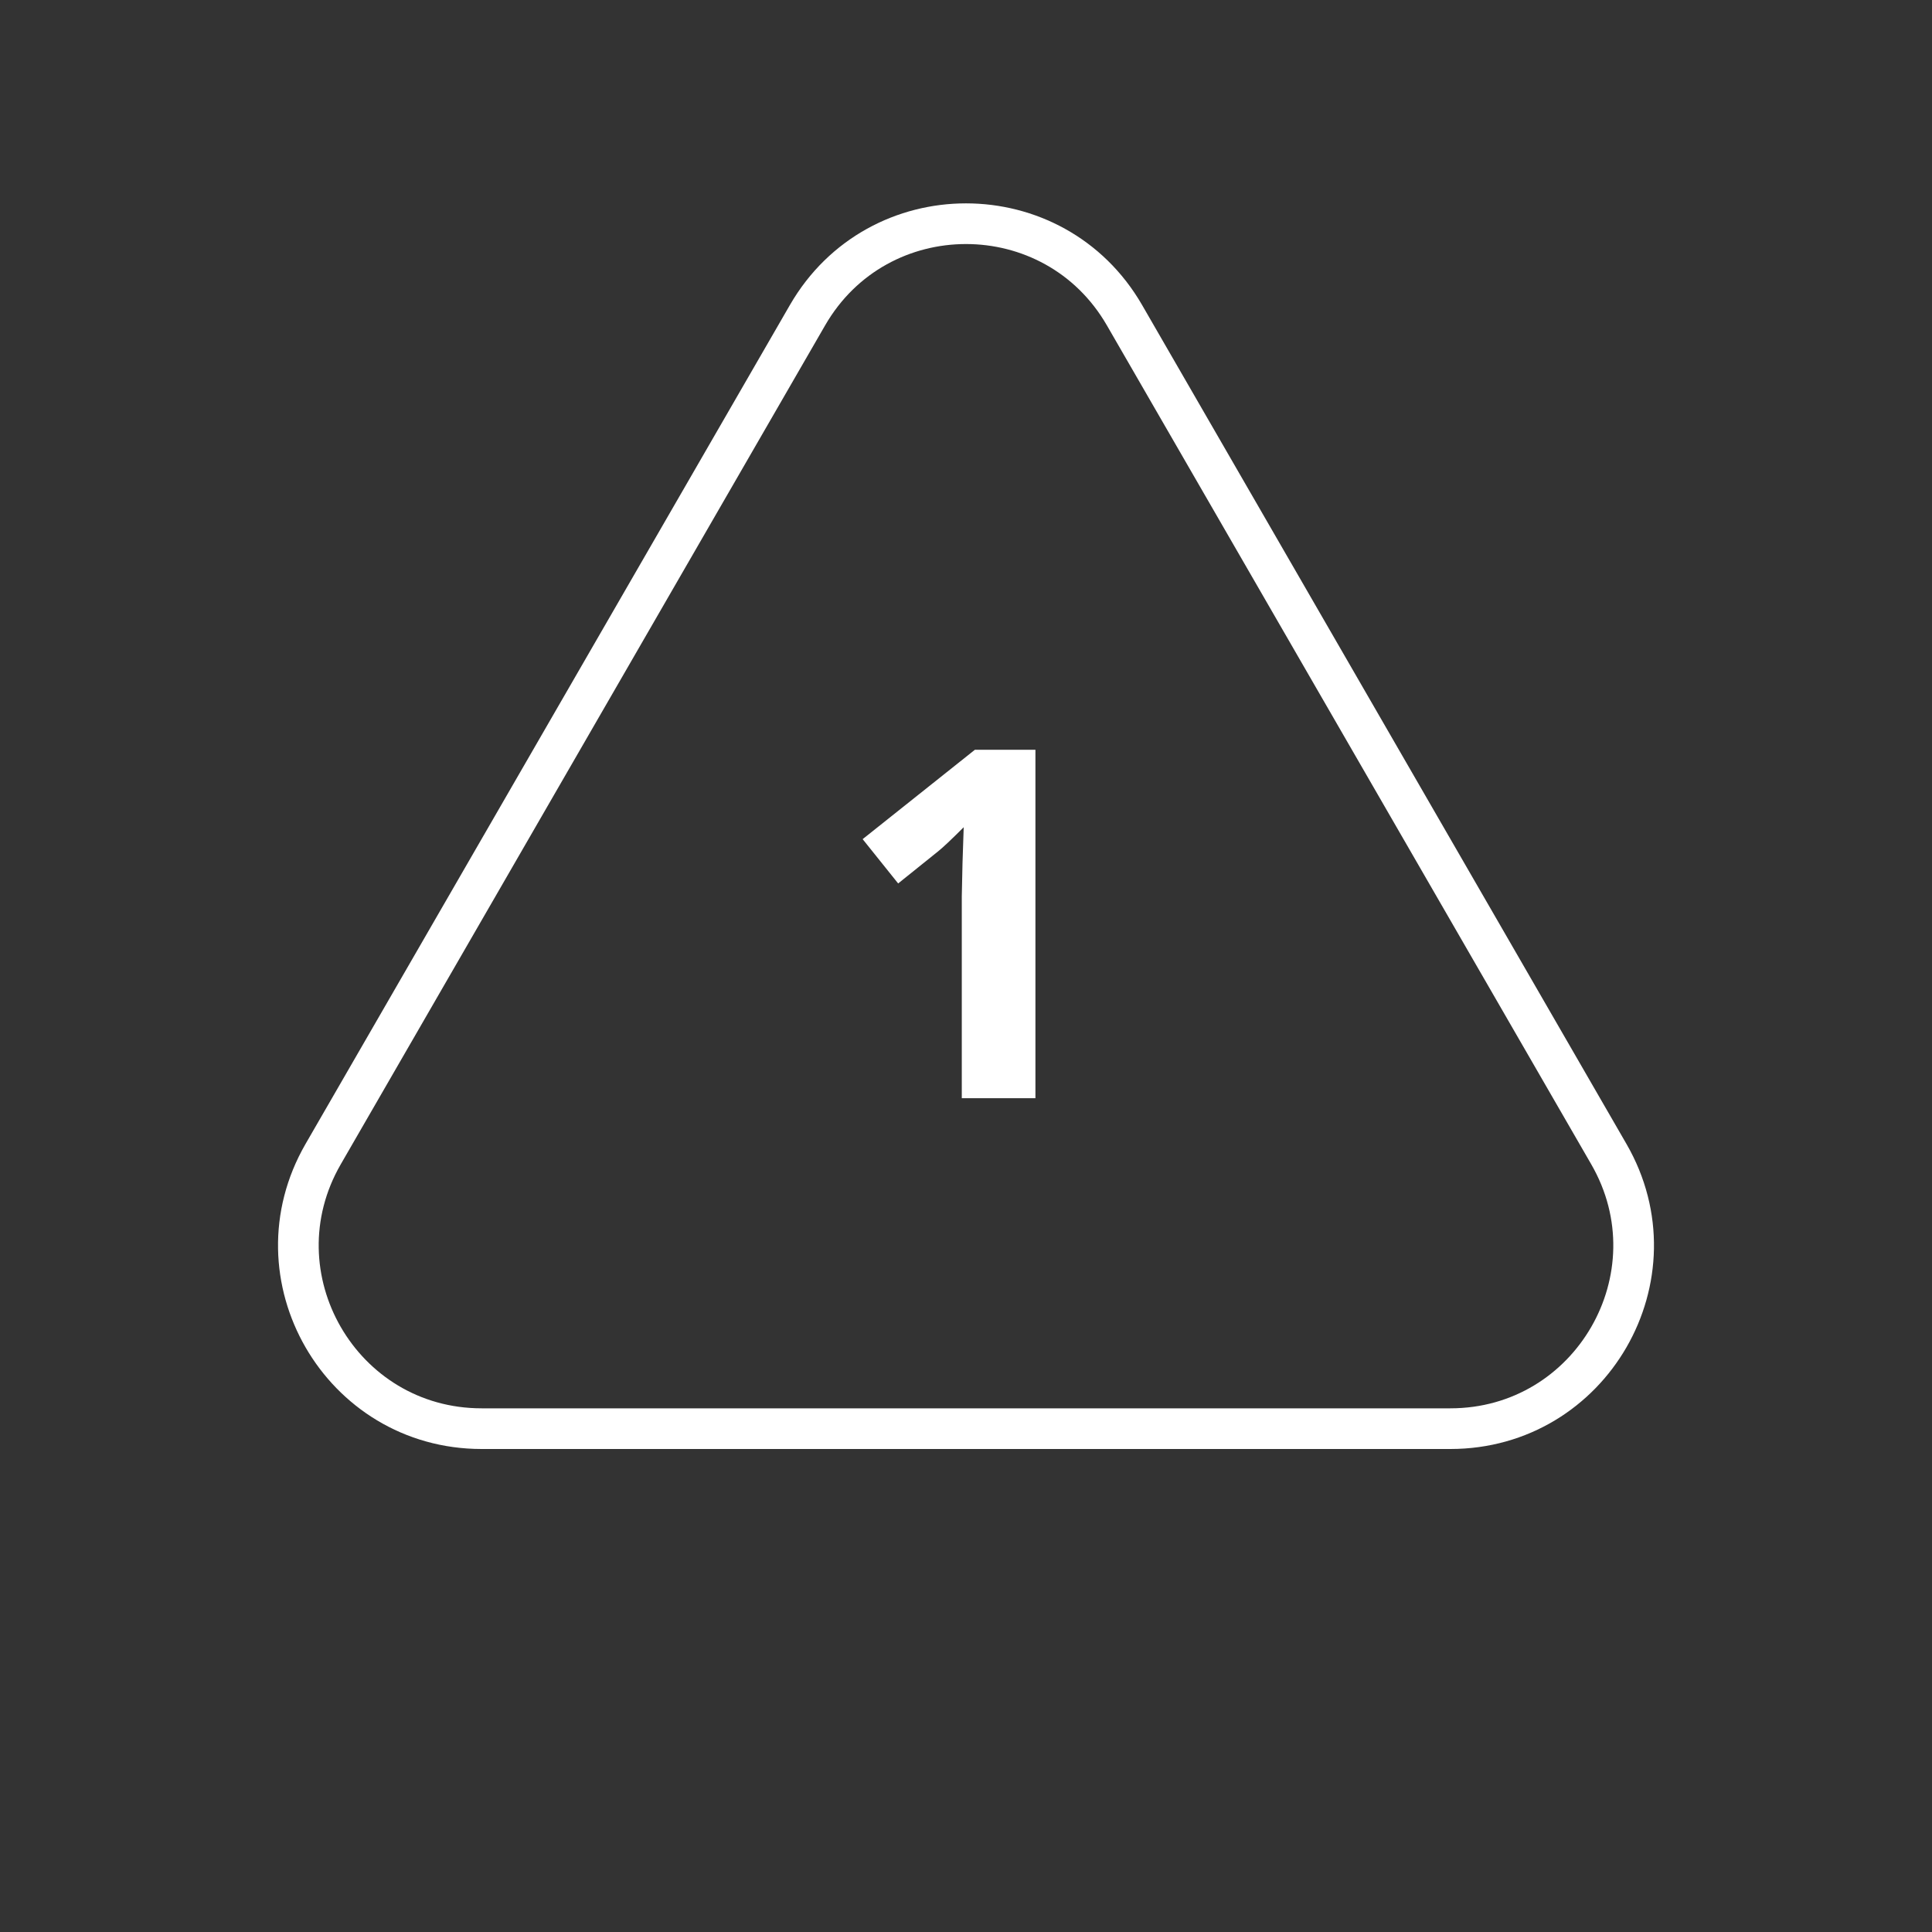 <svg xmlns="http://www.w3.org/2000/svg" width="95" height="95" viewBox="0 0 95 95" fill="none"><rect x="0" y="0" width="95" height="95" fill="#333333" stroke="none"/><path d="M39.706 15.5C43.17 9.5 51.83 9.5 55.294 15.5L79.11 56.75C82.574 62.75 78.244 70.25 71.316 70.25H23.684C16.756 70.25 12.426 62.75 15.89 56.75L39.706 15.5Z" stroke="white" stroke-width="2"></path><path d="M50.914 54H47.293V44.086L47.328 42.457L47.387 40.676C46.785 41.277 46.367 41.672 46.133 41.859L44.164 43.441L42.418 41.262L47.938 36.867H50.914V54Z" fill="white"></path></svg>
